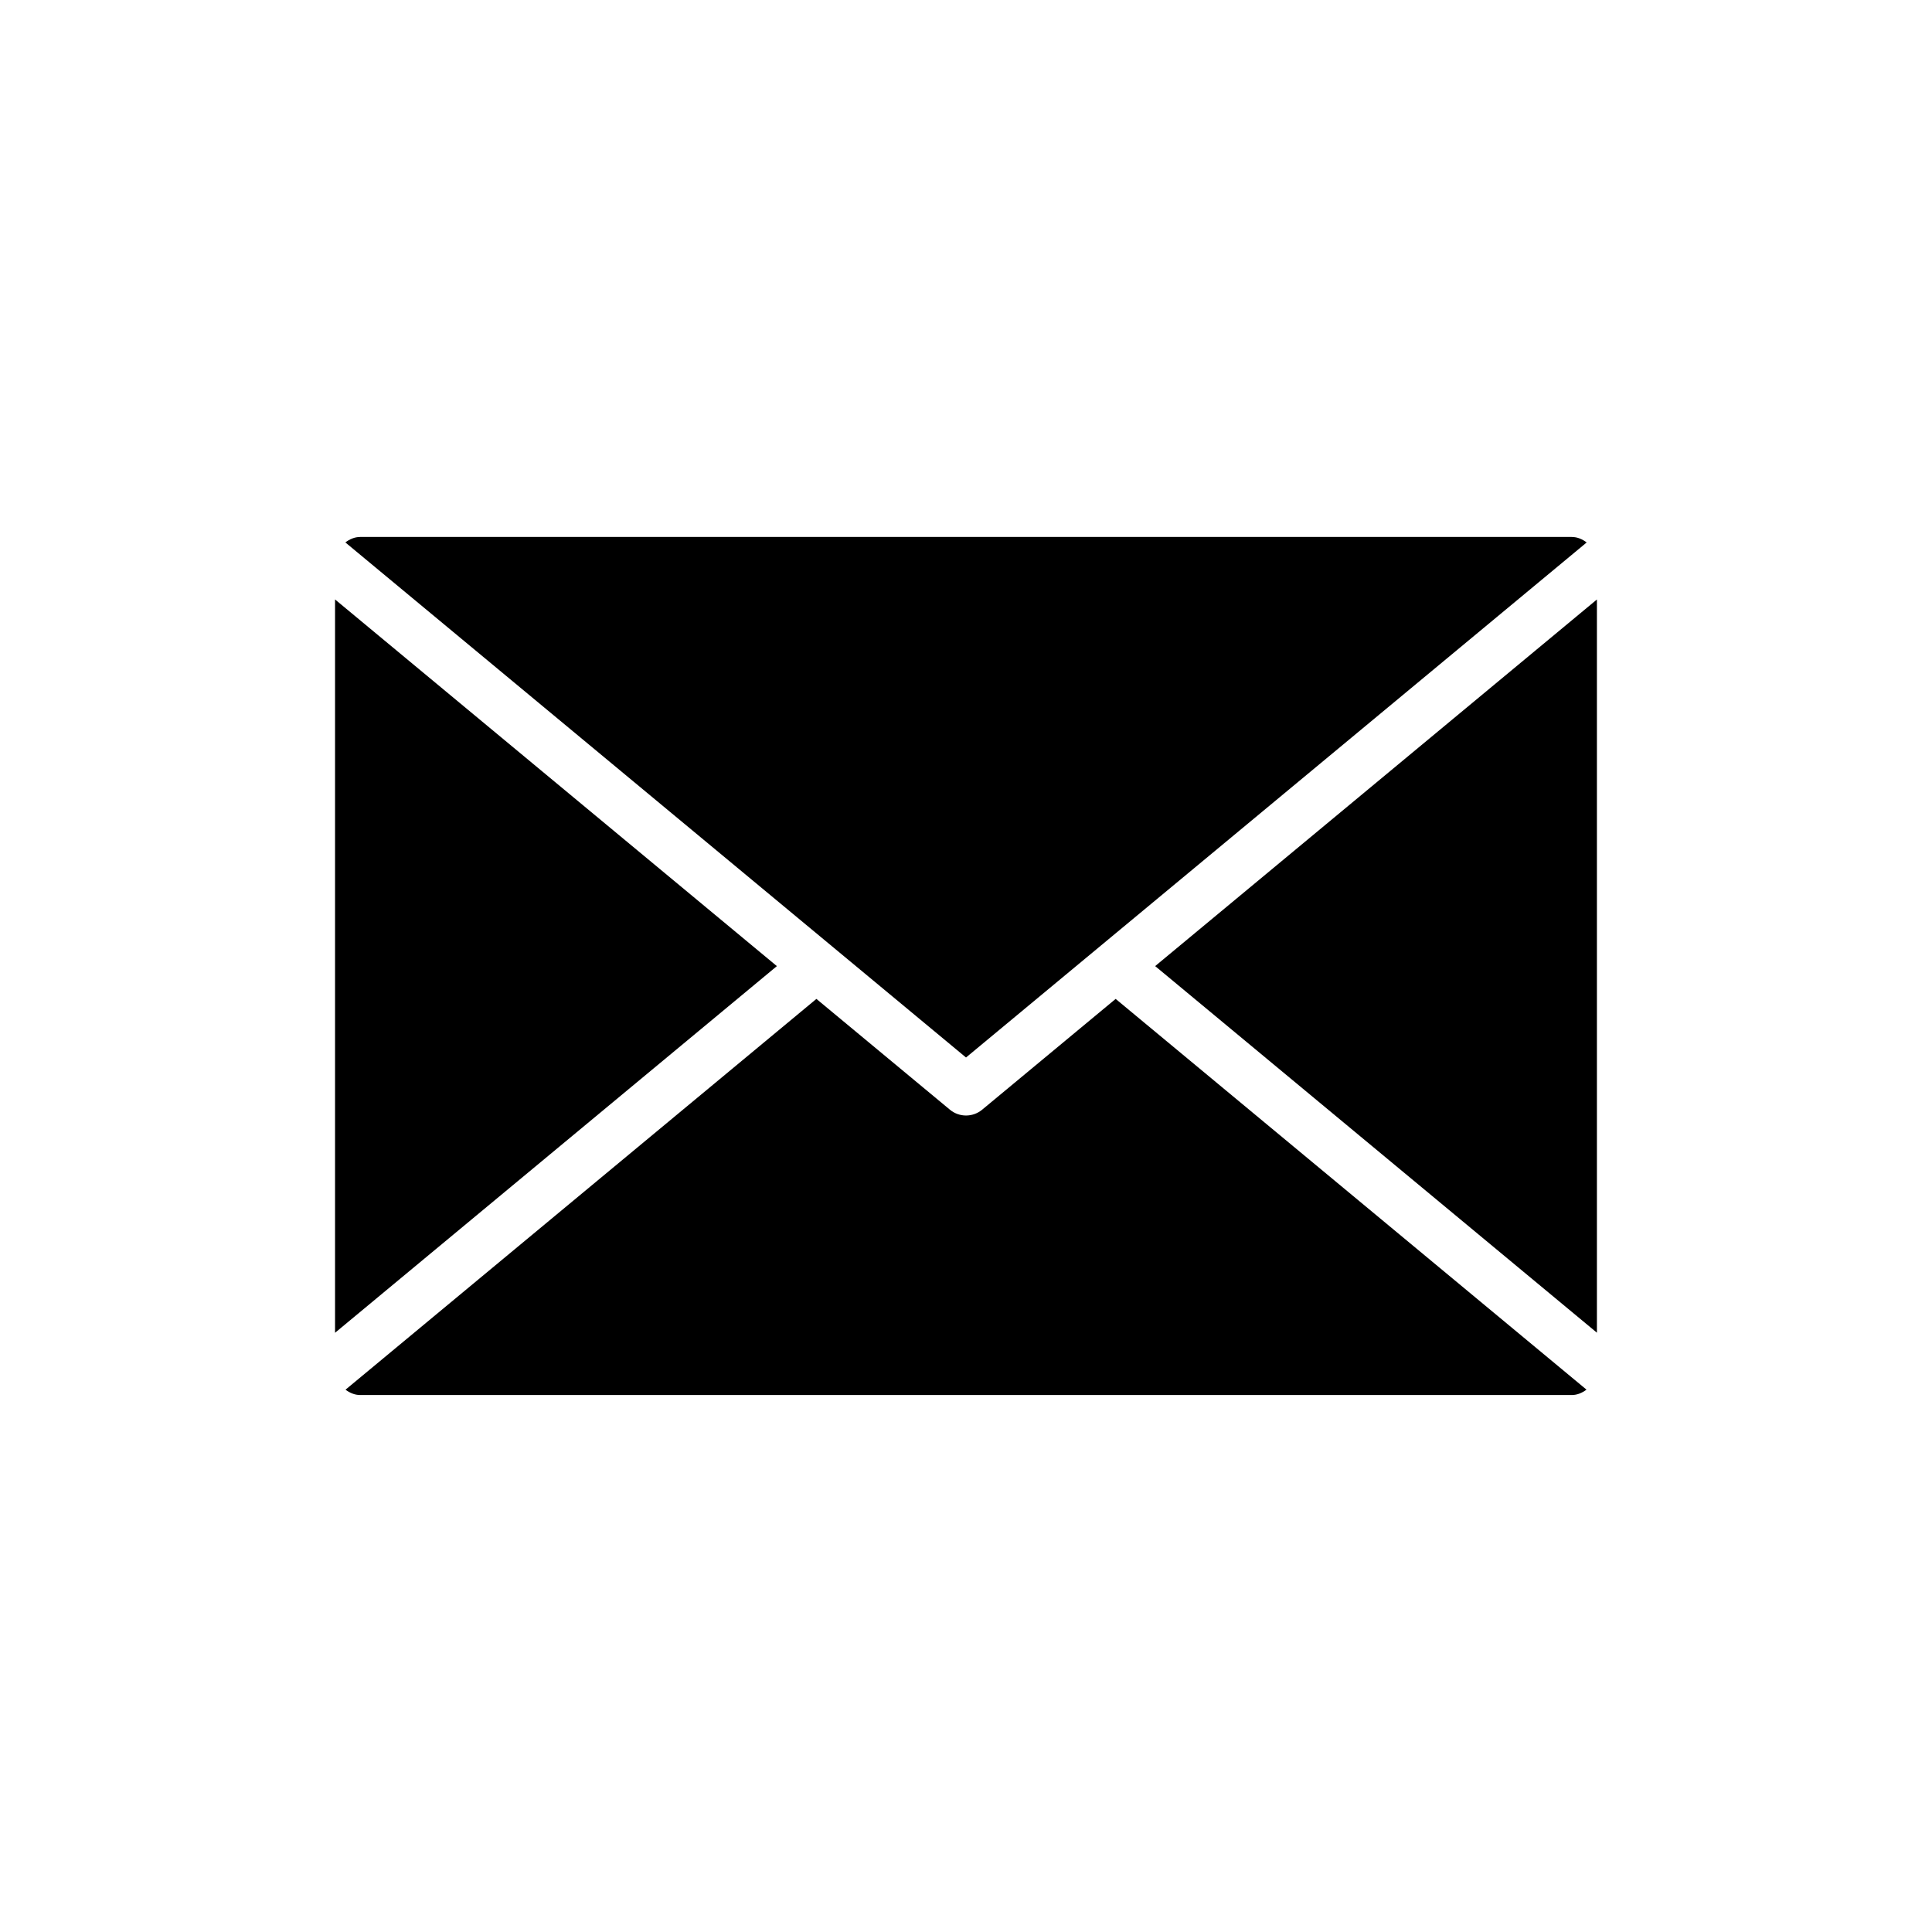 <?xml version="1.0" encoding="UTF-8"?>
<!-- Uploaded to: ICON Repo, www.svgrepo.com, Generator: ICON Repo Mixer Tools -->
<svg fill="#000000" width="800px" height="800px" version="1.1" viewBox="144 144 512 512" xmlns="http://www.w3.org/2000/svg">
 <g>
  <path d="m567.2 497.18v-194.31l-117.07 97.156z"/>
  <path d="m560.52 286.3h-321.04c-1.508 0-2.836 0.598-3.957 1.449l164.48 136.5 164.48-136.49c-1.121-0.859-2.453-1.457-3.965-1.457z"/>
  <path d="m564.44 512.27-124.78-103.55-35.379 29.359c-1.238 1.027-2.758 1.543-4.273 1.543-1.516 0-3.035-0.512-4.273-1.543l-35.379-29.359-124.79 103.56c1.113 0.832 2.426 1.418 3.914 1.418h321.03c1.496 0 2.812-0.59 3.926-1.426z"/>
  <path d="m232.79 302.86v194.34l117.09-97.168z"/>
 </g>
</svg>